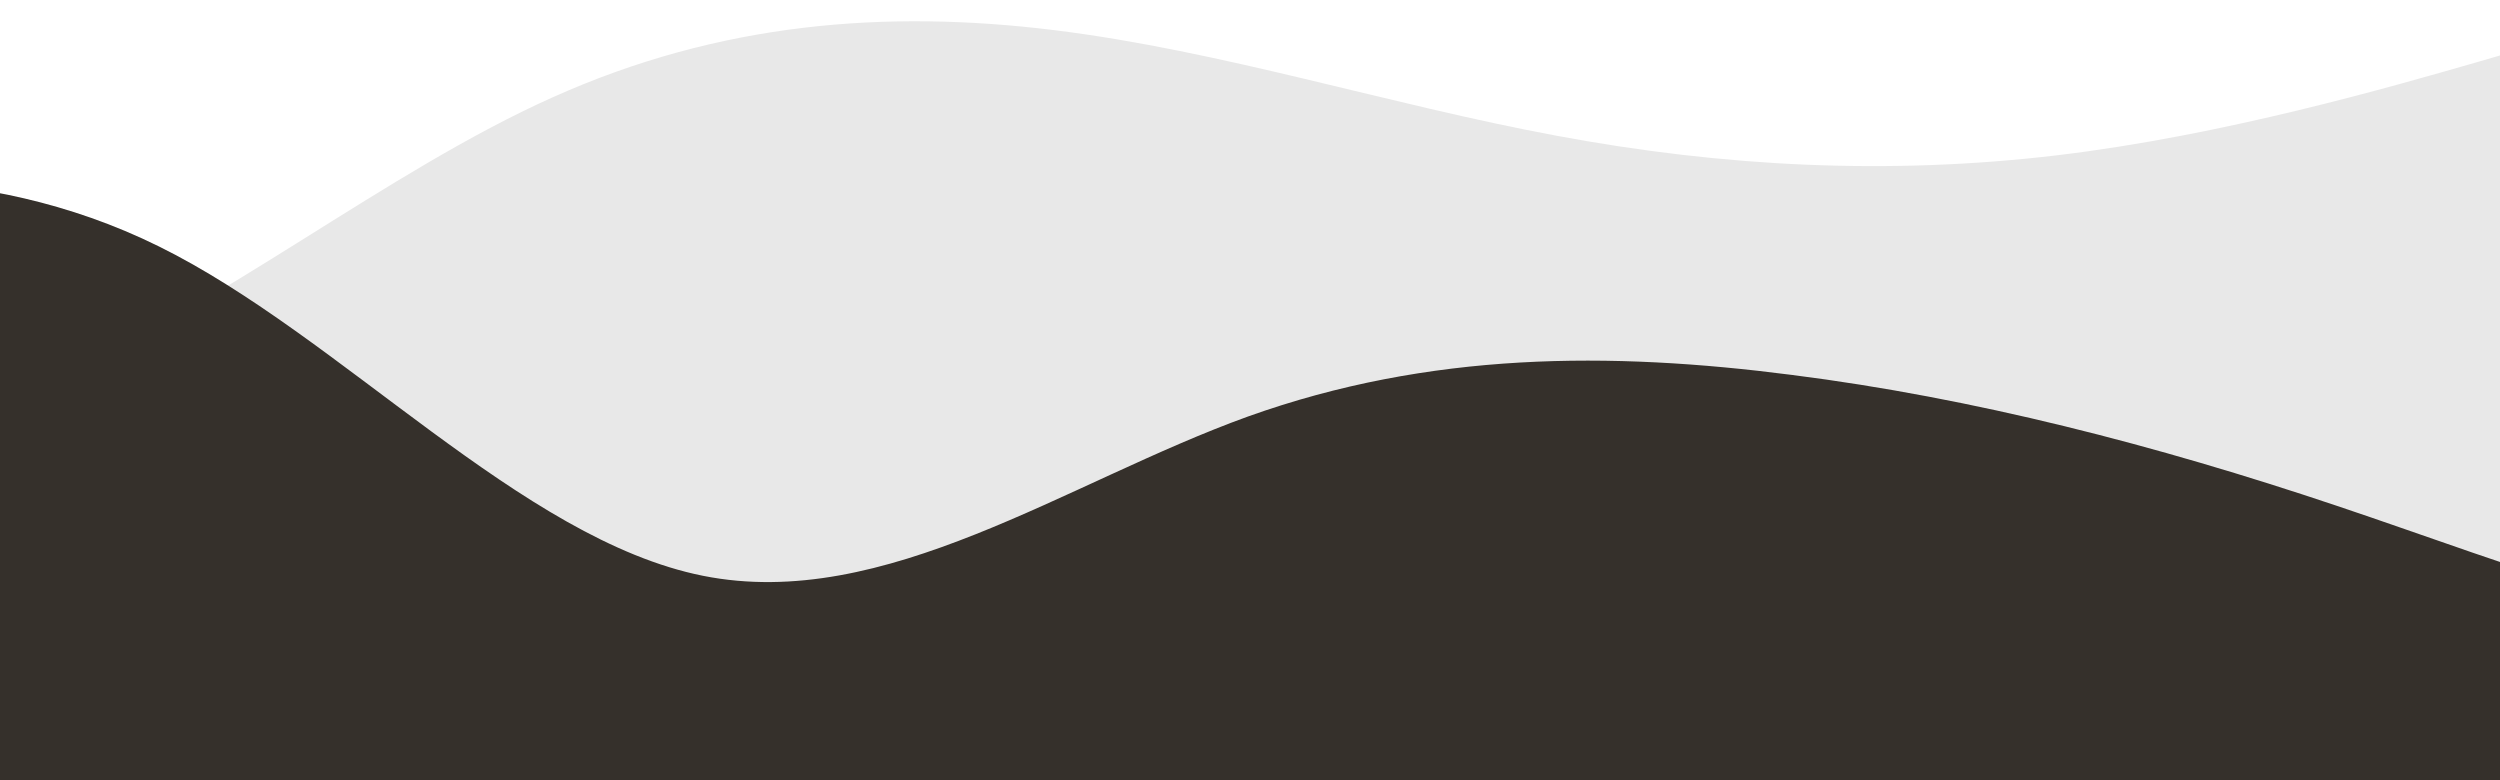 <?xml version="1.0" encoding="UTF-8"?>
<svg xmlns="http://www.w3.org/2000/svg" width="375" height="117" viewBox="0 0 375 117" fill="none">
  <path d="M-143 0L-130.411 11.265C-117.821 22.483 -92.642 45.014 -67.58 56.185C-42.46 67.355 -17.515 67.165 7.605 56.803C32.667 46.44 57.846 25.811 82.907 14.593C108.028 3.327 132.972 1.426 158.093 4.516C183.154 7.605 208.333 15.686 233.395 20.344C258.515 25.05 283.46 26.286 308.58 23.291C333.642 20.297 358.821 12.977 371.411 9.364L384 5.704V106H371.411C358.821 106 333.642 106 308.58 106C283.46 106 258.515 106 233.395 106C208.333 106 183.154 106 158.093 106C132.972 106 108.028 106 82.907 106C57.846 106 32.667 106 7.605 106C-17.515 106 -42.46 106 -67.58 106C-92.642 106 -117.821 106 -130.411 106H-143V0Z" fill="#E8E8E8"></path>
  <path d="M-58 30.491L-44.336 28.762C-30.671 26.972 -3.342 23.514 23.86 36.975C51.125 50.436 78.2 80.939 105.465 86.373C132.667 91.806 159.996 72.294 187.197 62.476C214.463 52.72 241.537 52.72 268.803 56.24C296.004 59.698 323.333 66.737 350.535 75.876C377.8 85.014 404.875 96.376 432.14 95.511C459.342 94.708 486.671 81.742 500.336 75.258L514 68.775V117H500.336C486.671 117 459.342 117 432.14 117C404.875 117 377.8 117 350.535 117C323.333 117 296.004 117 268.803 117C241.537 117 214.463 117 187.197 117C159.996 117 132.667 117 105.465 117C78.2 117 51.125 117 23.86 117C-3.342 117 -30.671 117 -44.336 117H-58V30.491Z" fill="#35302B"></path>
</svg>
